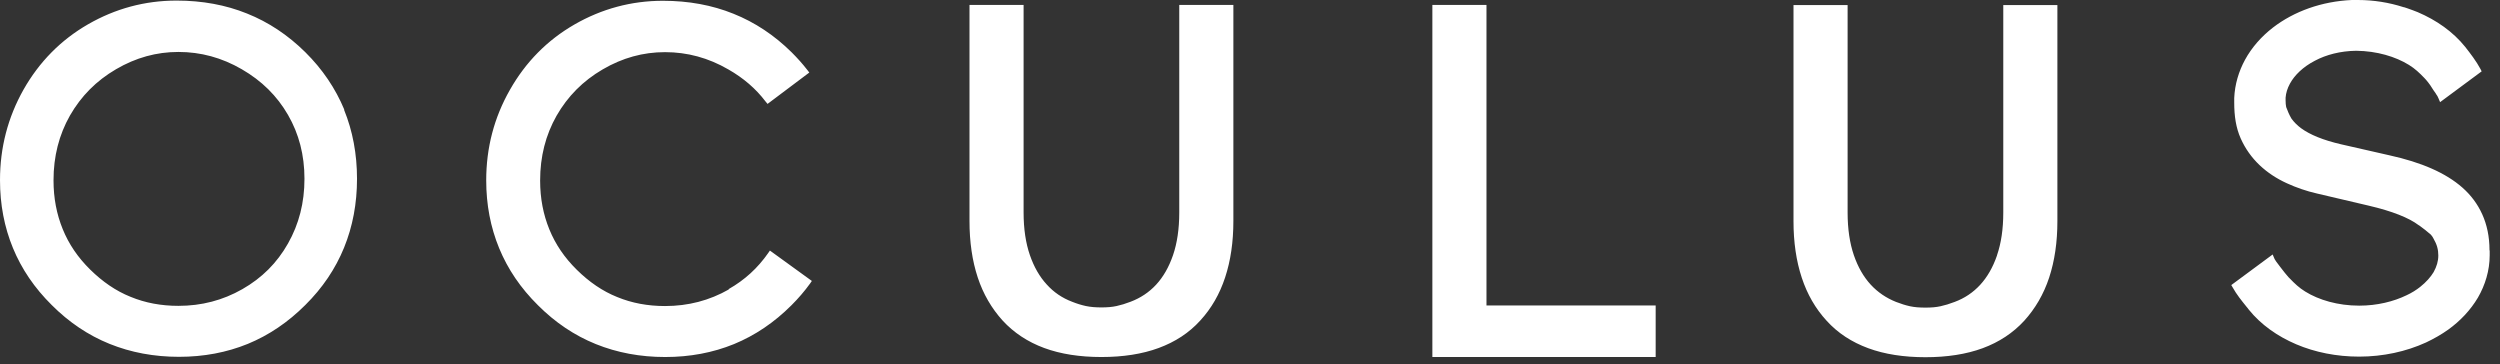 <svg width="206" height="30" viewBox="0 0 206 30" fill="none" xmlns="http://www.w3.org/2000/svg">
<rect x="0" y="0" width="206" height="30" fill="#333333" stroke="none"/>
<path d="M205.134 20.63V20.597C205.134 19.499 204.924 18.513 204.536 17.657C204.148 16.801 203.599 16.074 202.904 15.46C201.531 14.249 199.528 13.376 196.879 12.795L192.905 11.89C191.435 11.551 190.336 11.098 189.609 10.565C189.302 10.339 189.027 10.064 188.817 9.774C188.624 9.451 188.494 9.127 188.381 8.821C188.349 8.659 188.333 8.481 188.333 8.287C188.333 8.223 188.333 8.158 188.333 8.077V8.045C188.365 7.657 188.478 7.286 188.688 6.898C189.06 6.203 189.771 5.509 190.74 5.008C191.677 4.507 192.856 4.2 194.149 4.184C195.861 4.2 197.396 4.669 198.494 5.347C198.995 5.654 199.367 6.01 199.77 6.43C199.851 6.51 199.964 6.64 200.077 6.785C200.19 6.93 200.32 7.108 200.433 7.302C200.497 7.415 200.578 7.512 200.643 7.609C200.675 7.657 200.707 7.69 200.724 7.738C200.821 7.867 200.885 7.98 200.934 8.11L201.063 8.417L204.488 5.88L204.391 5.686C204.035 5.024 203.583 4.443 203.131 3.861C202.129 2.617 200.772 1.664 199.221 1.002C198.93 0.889 198.64 0.775 198.349 0.678C198.268 0.646 198.187 0.63 198.107 0.598H198.058V0.582C198.058 0.582 198.058 0.582 198.042 0.582C198.042 0.582 198.042 0.582 198.026 0.582C196.863 0.21 195.603 0 194.278 0C194.246 0 194.229 0 194.197 0C194.181 0 194.165 0 194.149 0C194.132 0 194.132 0 194.116 0C194.1 0 194.068 0 194.052 0H193.793C191.321 0.113 189.044 0.921 187.283 2.278C186.346 3.005 185.554 3.893 184.989 4.927C184.472 5.88 184.149 6.947 184.1 8.077C184.1 8.126 184.1 8.158 184.1 8.207V8.255V8.271V8.287C184.1 8.336 184.1 8.401 184.1 8.449C184.1 9.58 184.246 10.533 184.633 11.405C185.005 12.245 185.538 12.988 186.184 13.602C186.83 14.216 187.59 14.717 188.446 15.105C189.221 15.46 190.061 15.751 190.918 15.945L195.182 16.946C197.121 17.399 198.494 17.948 199.286 18.546L199.367 18.594C199.674 18.82 199.997 19.063 200.304 19.337C200.401 19.45 200.481 19.563 200.53 19.677C200.804 20.145 200.917 20.565 200.917 21.05C200.917 21.518 200.788 21.954 200.53 22.423C200.287 22.827 199.916 23.247 199.431 23.634C199.108 23.893 198.72 24.135 198.3 24.329C197.234 24.846 195.877 25.185 194.407 25.185H194.391C192.646 25.185 191.063 24.717 189.948 24.022C189.448 23.715 189.076 23.36 188.672 22.94C188.672 22.94 188.656 22.924 188.64 22.908C188.64 22.908 188.624 22.891 188.607 22.875C188.607 22.875 188.591 22.859 188.575 22.843C188.414 22.665 188.139 22.326 187.897 22.003C187.767 21.841 187.654 21.68 187.557 21.551C187.509 21.486 187.477 21.421 187.444 21.373C187.412 21.324 187.396 21.292 187.396 21.276L187.267 20.969L183.858 23.489L183.971 23.683C184.294 24.265 184.714 24.781 185.118 25.282C185.183 25.363 185.247 25.428 185.296 25.508C186.297 26.752 187.654 27.706 189.205 28.368C190.756 29.03 192.533 29.386 194.391 29.386C196.378 29.386 198.268 28.966 199.9 28.222C200.546 27.916 201.176 27.56 201.741 27.156C202.727 26.445 203.567 25.557 204.181 24.523C204.778 23.489 205.15 22.294 205.15 21.034C205.15 20.888 205.15 20.759 205.15 20.646L205.134 20.63ZM28.352 9.047C29.062 10.791 29.418 12.698 29.418 14.733C29.418 16.769 29.062 18.659 28.352 20.404C27.641 22.148 26.575 23.731 25.153 25.137C23.731 26.559 22.148 27.625 20.42 28.336C18.675 29.046 16.785 29.402 14.749 29.402C12.698 29.402 10.791 29.046 9.03 28.336C7.27 27.625 5.686 26.559 4.265 25.137C2.843 23.731 1.777 22.164 1.066 20.436C0.355 18.707 0 16.849 0 14.846C0 12.165 0.646 9.677 1.939 7.383C3.231 5.105 5.008 3.296 7.253 2.003C9.499 0.711 11.938 0.048 14.539 0.048H14.556C16.656 0.048 18.594 0.404 20.355 1.115C22.132 1.825 23.731 2.892 25.153 4.297C26.575 5.703 27.641 7.286 28.368 9.031L28.352 9.047ZM19.967 23.828C21.583 22.908 22.827 21.664 23.731 20.064C24.636 18.465 25.088 16.704 25.088 14.733C25.088 12.778 24.636 11.034 23.731 9.467C22.827 7.9 21.567 6.656 19.919 5.703C18.271 4.75 16.543 4.281 14.701 4.281C12.892 4.281 11.195 4.75 9.564 5.703C7.932 6.656 6.688 7.916 5.767 9.515C4.863 11.115 4.41 12.875 4.41 14.862C4.41 16.333 4.669 17.657 5.17 18.885C5.67 20.113 6.413 21.211 7.431 22.213C8.449 23.214 9.547 23.974 10.759 24.458C11.971 24.959 13.279 25.202 14.701 25.202C16.607 25.202 18.352 24.749 19.967 23.828ZM60.031 23.828C61.372 23.069 62.438 22.084 63.295 20.856L63.44 20.646L66.897 23.15L66.752 23.36C66.299 23.99 65.782 24.588 65.217 25.153C63.795 26.575 62.212 27.641 60.484 28.352C58.739 29.063 56.849 29.418 54.813 29.418C52.762 29.418 50.855 29.063 49.094 28.352C47.334 27.641 45.75 26.575 44.329 25.153C42.907 23.748 41.841 22.181 41.13 20.452C40.419 18.723 40.064 16.866 40.064 14.862C40.064 12.181 40.71 9.693 42.019 7.399C43.311 5.121 45.088 3.312 47.334 2.019C49.579 0.727 52.019 0.065 54.619 0.065H54.636C56.736 0.065 58.674 0.42 60.435 1.131C62.212 1.842 63.812 2.908 65.233 4.313C65.702 4.782 66.138 5.266 66.525 5.767L66.687 5.977L63.246 8.562L63.085 8.368C62.277 7.302 61.259 6.43 60.015 5.719C58.367 4.766 56.639 4.297 54.797 4.297C52.988 4.297 51.291 4.766 49.66 5.719C48.028 6.672 46.784 7.932 45.864 9.531C44.959 11.131 44.507 12.892 44.507 14.879C44.507 16.349 44.765 17.673 45.266 18.901C45.767 20.129 46.51 21.227 47.528 22.229C48.545 23.231 49.644 23.99 50.855 24.475C52.067 24.975 53.376 25.218 54.797 25.218C56.703 25.218 58.448 24.765 60.064 23.845L60.031 23.828ZM118.027 0.404H122.486V25.169H136.427V29.418H118.027V0.404ZM97.171 17.512C97.171 18.869 96.994 20.048 96.654 21.034C96.315 22.019 95.847 22.827 95.265 23.457C94.683 24.087 93.973 24.555 93.165 24.862C92.745 25.024 92.373 25.137 92.002 25.218C91.63 25.298 91.242 25.331 90.758 25.331C90.273 25.331 89.869 25.298 89.482 25.218C89.11 25.137 88.738 25.024 88.335 24.862C87.527 24.555 86.832 24.087 86.251 23.441C85.669 22.811 85.201 22.003 84.861 21.017C84.522 20.032 84.344 18.869 84.344 17.496V0.404H79.886V18.206C79.886 19.935 80.112 21.486 80.564 22.859C81.016 24.232 81.711 25.412 82.616 26.413C83.537 27.415 84.684 28.174 86.041 28.675C87.398 29.176 88.981 29.418 90.758 29.418C92.535 29.418 94.118 29.176 95.475 28.675C96.832 28.174 97.979 27.431 98.9 26.413C99.821 25.412 100.499 24.232 100.951 22.859C101.404 21.486 101.63 19.935 101.63 18.206V0.404H97.171V17.496V17.512ZM164.553 21.034C164.892 20.048 165.07 18.885 165.07 17.512V0.42H169.529V18.223C169.529 19.951 169.302 21.502 168.85 22.875C168.398 24.248 167.703 25.428 166.798 26.429C165.878 27.431 164.731 28.19 163.374 28.691C162.017 29.192 160.433 29.434 158.656 29.434C156.879 29.434 155.296 29.192 153.939 28.691C152.582 28.19 151.435 27.447 150.514 26.429C149.594 25.428 148.915 24.248 148.463 22.875C148.01 21.502 147.784 19.951 147.784 18.223V0.42H152.243V17.512C152.243 18.869 152.421 20.048 152.76 21.034C153.099 22.019 153.568 22.827 154.149 23.457C154.731 24.087 155.425 24.555 156.233 24.878C156.653 25.04 157.009 25.153 157.38 25.234C157.752 25.315 158.156 25.347 158.656 25.347C159.157 25.347 159.529 25.315 159.9 25.234C160.272 25.153 160.643 25.04 161.064 24.878C161.887 24.571 162.582 24.103 163.164 23.473C163.745 22.843 164.214 22.035 164.553 21.05V21.034Z" fill="white"/>
</svg>
